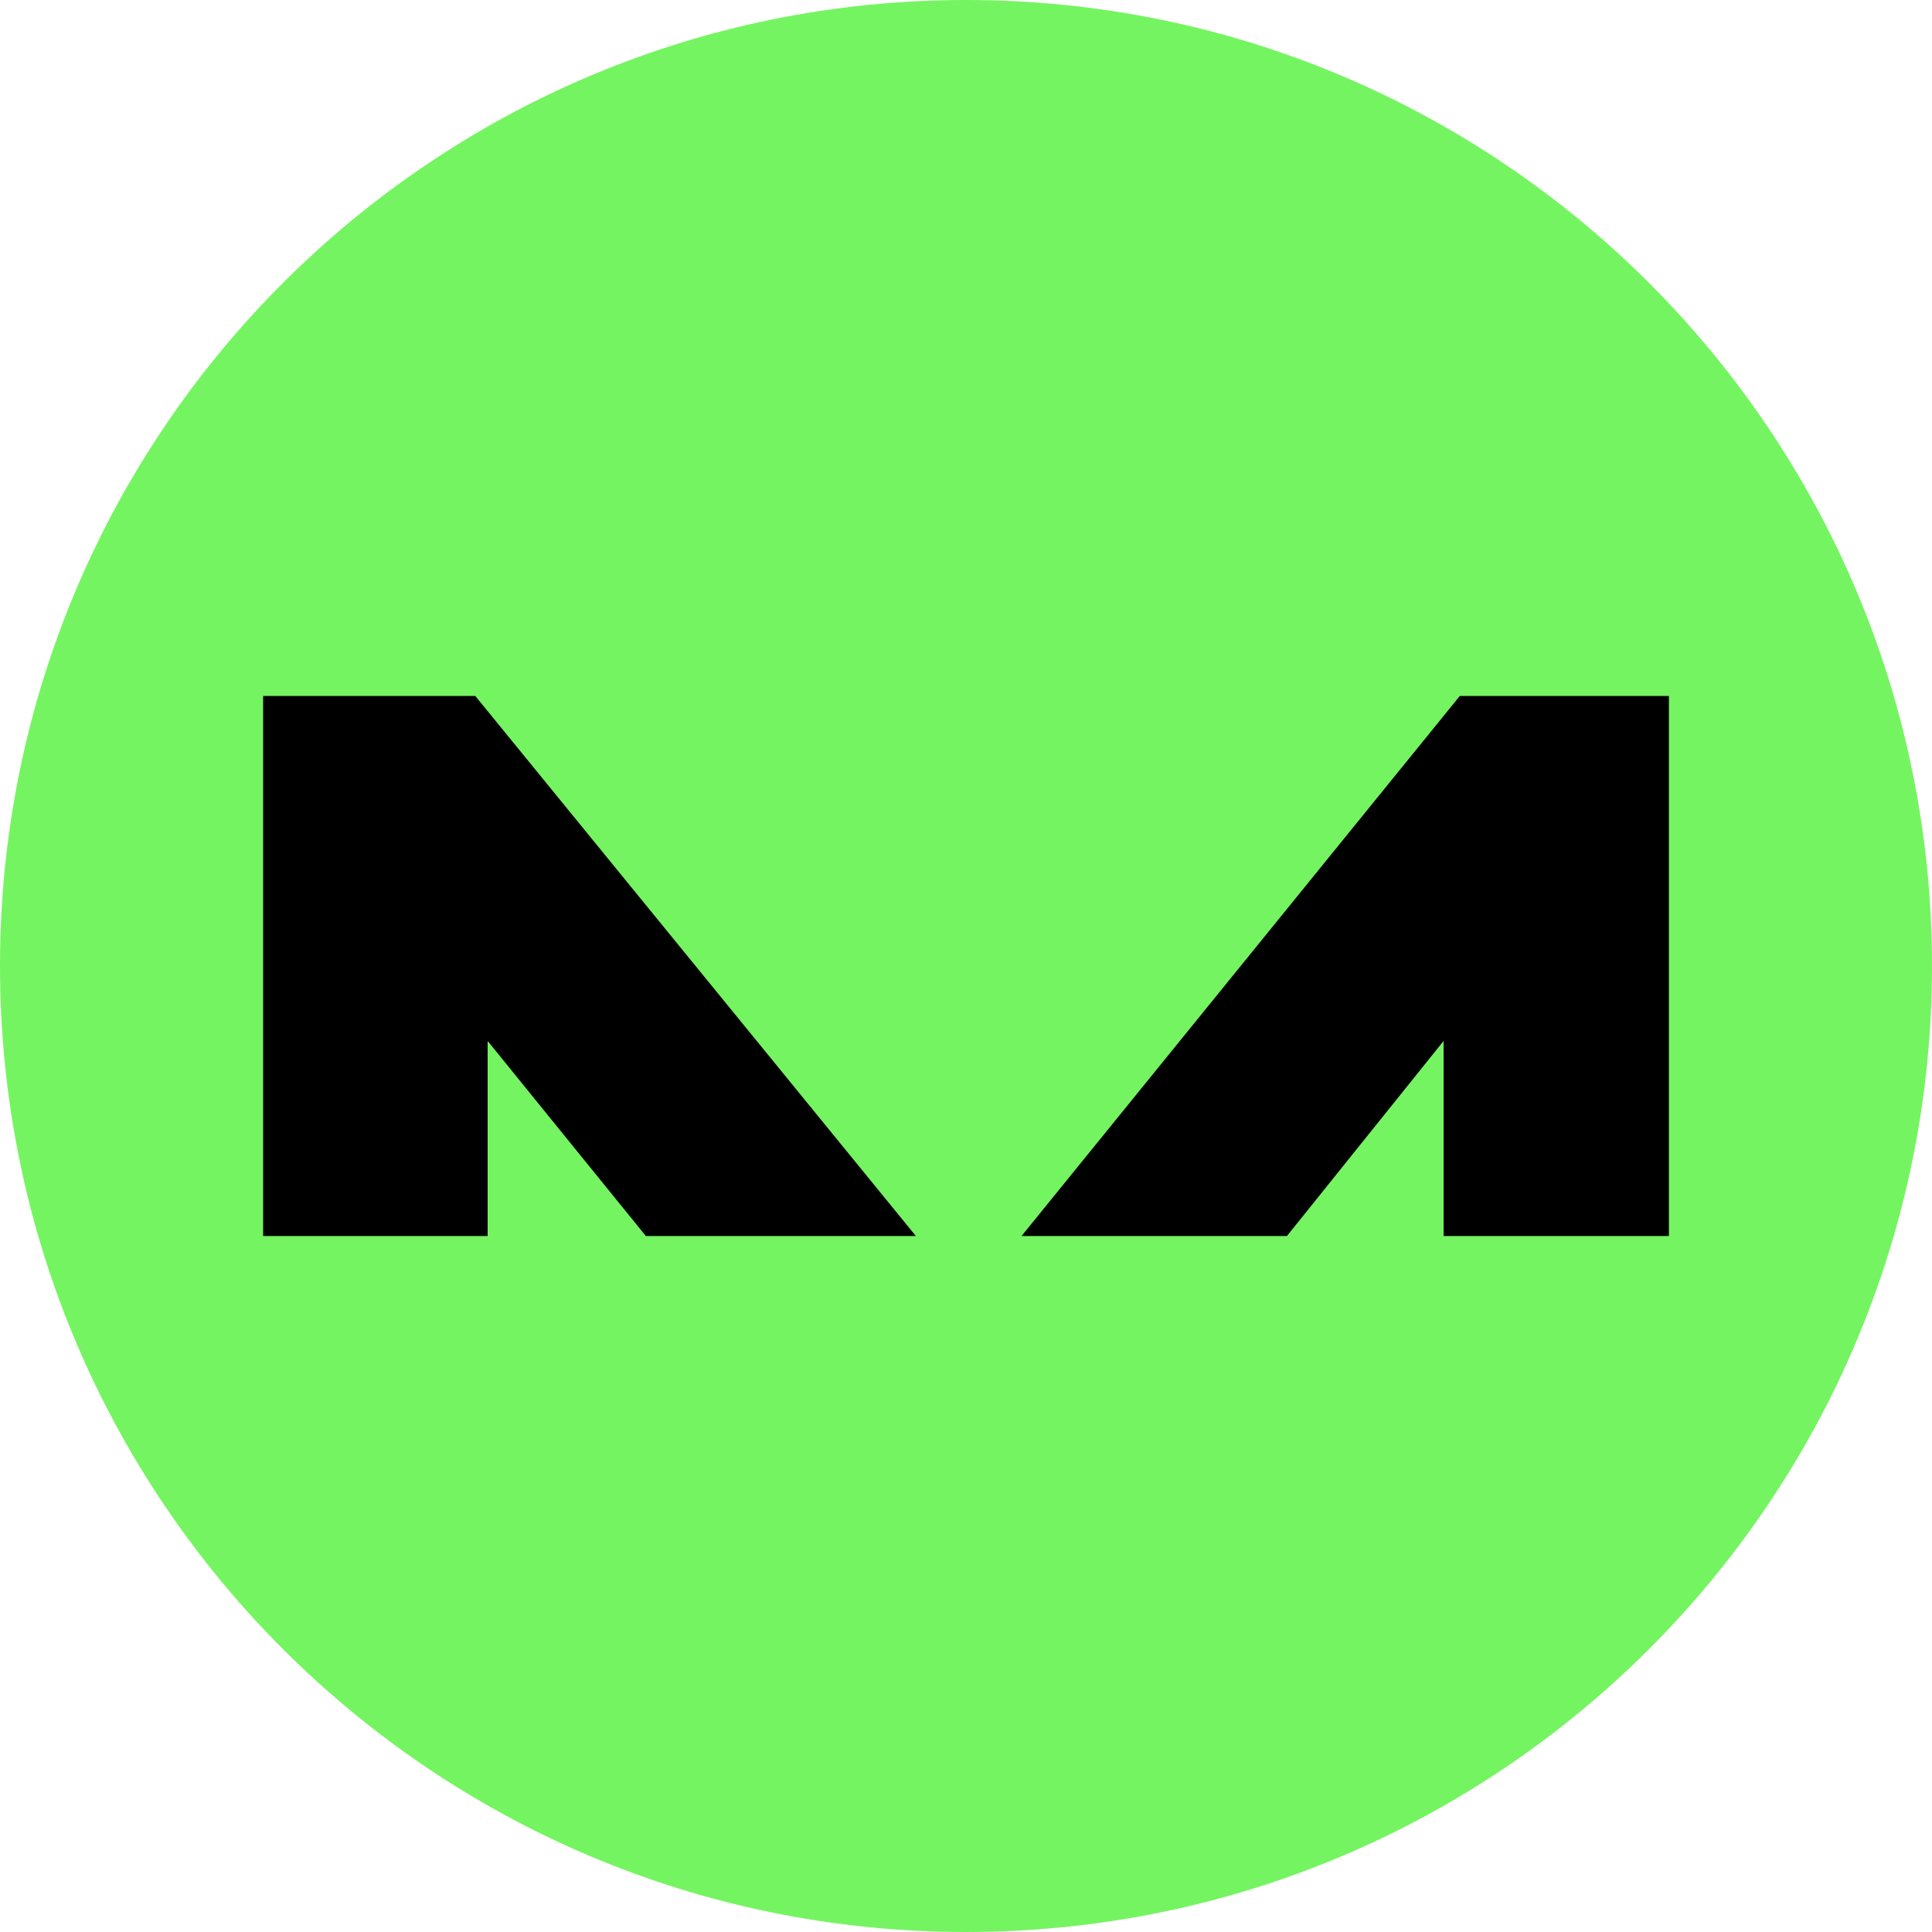 <?xml version="1.0" encoding="utf-8"?>
<svg xmlns="http://www.w3.org/2000/svg" viewBox="0 0 40 40" fill="none">
  <path d="M0 20C0 8.954 8.954 0 20 0C31.046 0 40 8.954 40 20C40 31.046 31.046 40 20 40C8.954 40 0 31.046 0 20Z" fill="#75F461"/>
  <path d="M29.888 21.552V25.59H34.553V14.41H30.223L21.15 25.59H26.645L29.888 21.552Z" fill="black"/>
  <path d="M10.096 21.552L13.371 25.59H18.962L9.841 14.41H5.448V25.59H10.096V21.552Z" fill="black"/>
</svg>